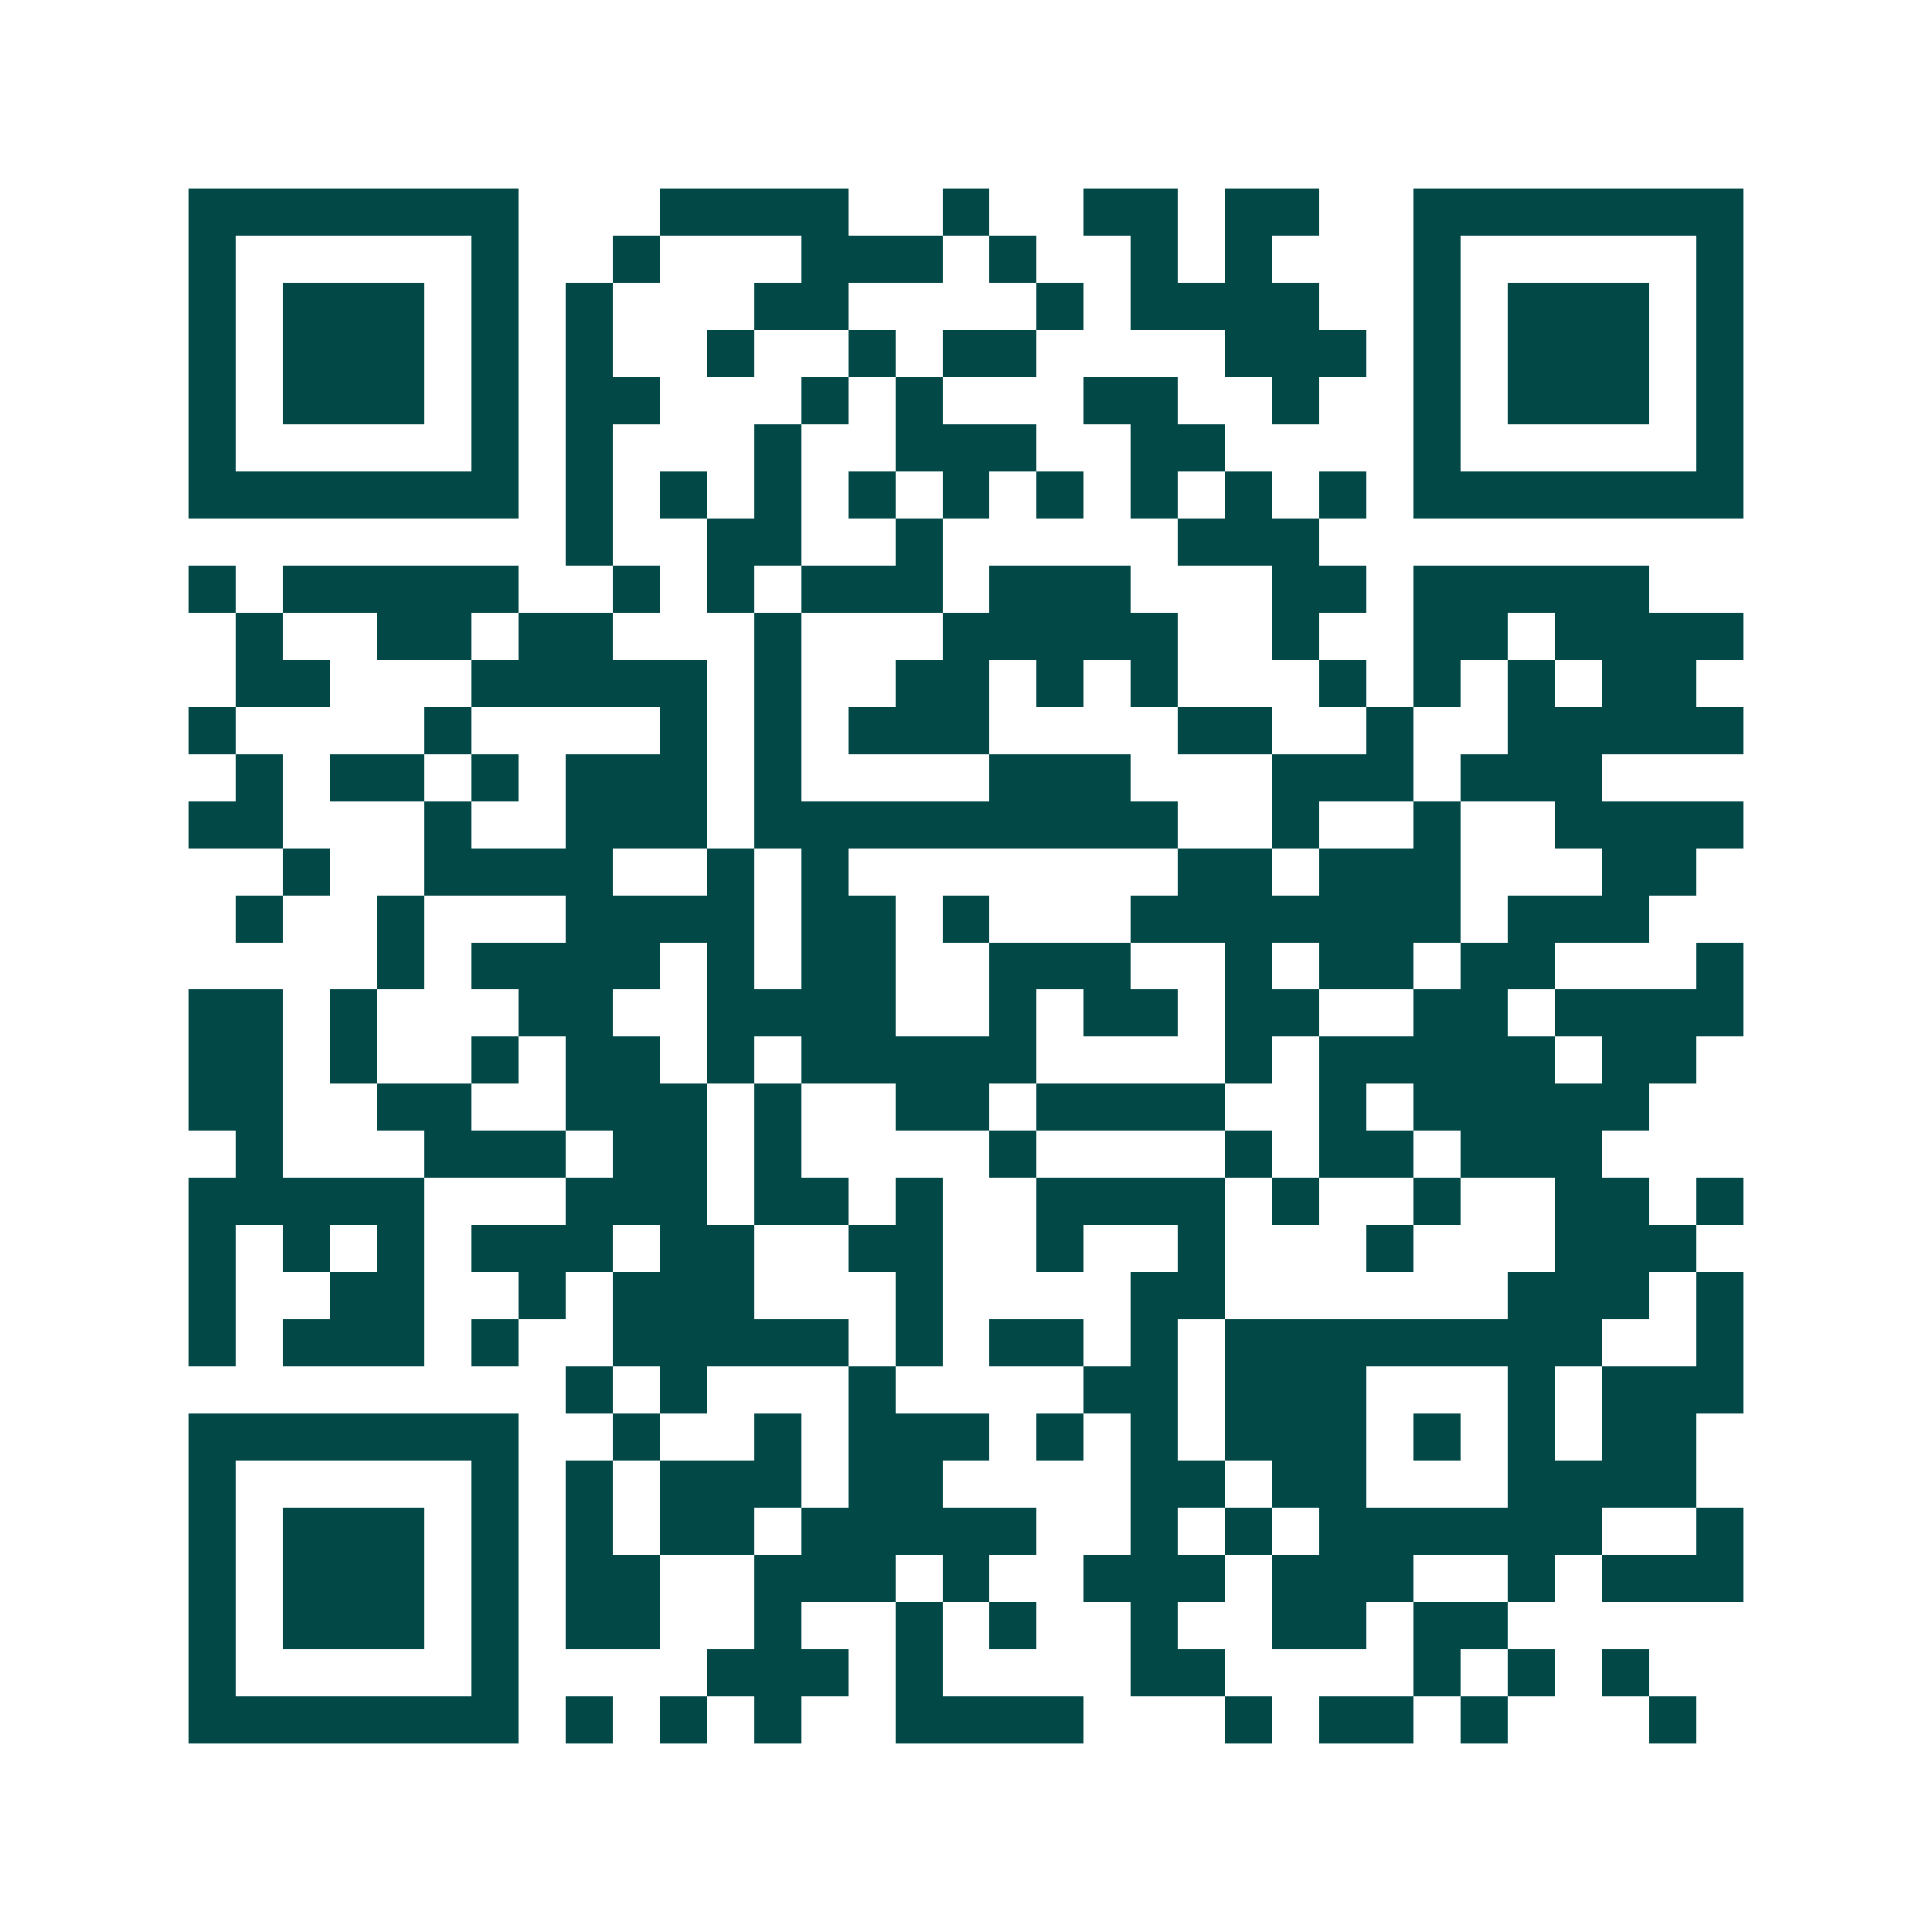 <svg xmlns="http://www.w3.org/2000/svg" width="200" height="200" viewBox="0 0 41 41" shape-rendering="crispEdges"><path fill="#ffffff" d="M0 0h41v41H0z"/><path stroke="#014847" d="M4 4.5h7m3 0h4m2 0h1m2 0h2m1 0h2m2 0h7M4 5.5h1m5 0h1m2 0h1m3 0h3m1 0h1m2 0h1m1 0h1m3 0h1m5 0h1M4 6.5h1m1 0h3m1 0h1m1 0h1m3 0h2m4 0h1m1 0h4m2 0h1m1 0h3m1 0h1M4 7.5h1m1 0h3m1 0h1m1 0h1m2 0h1m2 0h1m1 0h2m4 0h3m1 0h1m1 0h3m1 0h1M4 8.5h1m1 0h3m1 0h1m1 0h2m3 0h1m1 0h1m3 0h2m2 0h1m2 0h1m1 0h3m1 0h1M4 9.5h1m5 0h1m1 0h1m3 0h1m2 0h3m2 0h2m4 0h1m5 0h1M4 10.5h7m1 0h1m1 0h1m1 0h1m1 0h1m1 0h1m1 0h1m1 0h1m1 0h1m1 0h1m1 0h7M12 11.5h1m2 0h2m2 0h1m5 0h3M4 12.5h1m1 0h5m2 0h1m1 0h1m1 0h3m1 0h3m3 0h2m1 0h5M5 13.5h1m2 0h2m1 0h2m3 0h1m3 0h5m2 0h1m2 0h2m1 0h4M5 14.5h2m3 0h5m1 0h1m2 0h2m1 0h1m1 0h1m3 0h1m1 0h1m1 0h1m1 0h2M4 15.5h1m4 0h1m4 0h1m1 0h1m1 0h3m4 0h2m2 0h1m2 0h5M5 16.5h1m1 0h2m1 0h1m1 0h3m1 0h1m4 0h3m3 0h3m1 0h3M4 17.5h2m3 0h1m2 0h3m1 0h9m2 0h1m2 0h1m2 0h4M6 18.5h1m2 0h4m2 0h1m1 0h1m7 0h2m1 0h3m3 0h2M5 19.5h1m2 0h1m3 0h4m1 0h2m1 0h1m3 0h7m1 0h3M8 20.5h1m1 0h4m1 0h1m1 0h2m2 0h3m2 0h1m1 0h2m1 0h2m3 0h1M4 21.5h2m1 0h1m3 0h2m2 0h4m2 0h1m1 0h2m1 0h2m2 0h2m1 0h4M4 22.5h2m1 0h1m2 0h1m1 0h2m1 0h1m1 0h5m4 0h1m1 0h5m1 0h2M4 23.5h2m2 0h2m2 0h3m1 0h1m2 0h2m1 0h4m2 0h1m1 0h5M5 24.5h1m3 0h3m1 0h2m1 0h1m4 0h1m4 0h1m1 0h2m1 0h3M4 25.5h5m3 0h3m1 0h2m1 0h1m2 0h4m1 0h1m2 0h1m2 0h2m1 0h1M4 26.5h1m1 0h1m1 0h1m1 0h3m1 0h2m2 0h2m2 0h1m2 0h1m3 0h1m3 0h3M4 27.5h1m2 0h2m2 0h1m1 0h3m3 0h1m4 0h2m6 0h3m1 0h1M4 28.5h1m1 0h3m1 0h1m2 0h5m1 0h1m1 0h2m1 0h1m1 0h8m2 0h1M12 29.5h1m1 0h1m3 0h1m4 0h2m1 0h3m3 0h1m1 0h3M4 30.5h7m2 0h1m2 0h1m1 0h3m1 0h1m1 0h1m1 0h3m1 0h1m1 0h1m1 0h2M4 31.5h1m5 0h1m1 0h1m1 0h3m1 0h2m4 0h2m1 0h2m3 0h4M4 32.5h1m1 0h3m1 0h1m1 0h1m1 0h2m1 0h5m2 0h1m1 0h1m1 0h6m2 0h1M4 33.5h1m1 0h3m1 0h1m1 0h2m2 0h3m1 0h1m2 0h3m1 0h3m2 0h1m1 0h3M4 34.5h1m1 0h3m1 0h1m1 0h2m2 0h1m2 0h1m1 0h1m2 0h1m2 0h2m1 0h2M4 35.5h1m5 0h1m4 0h3m1 0h1m4 0h2m4 0h1m1 0h1m1 0h1M4 36.5h7m1 0h1m1 0h1m1 0h1m2 0h4m3 0h1m1 0h2m1 0h1m3 0h1"/></svg>

